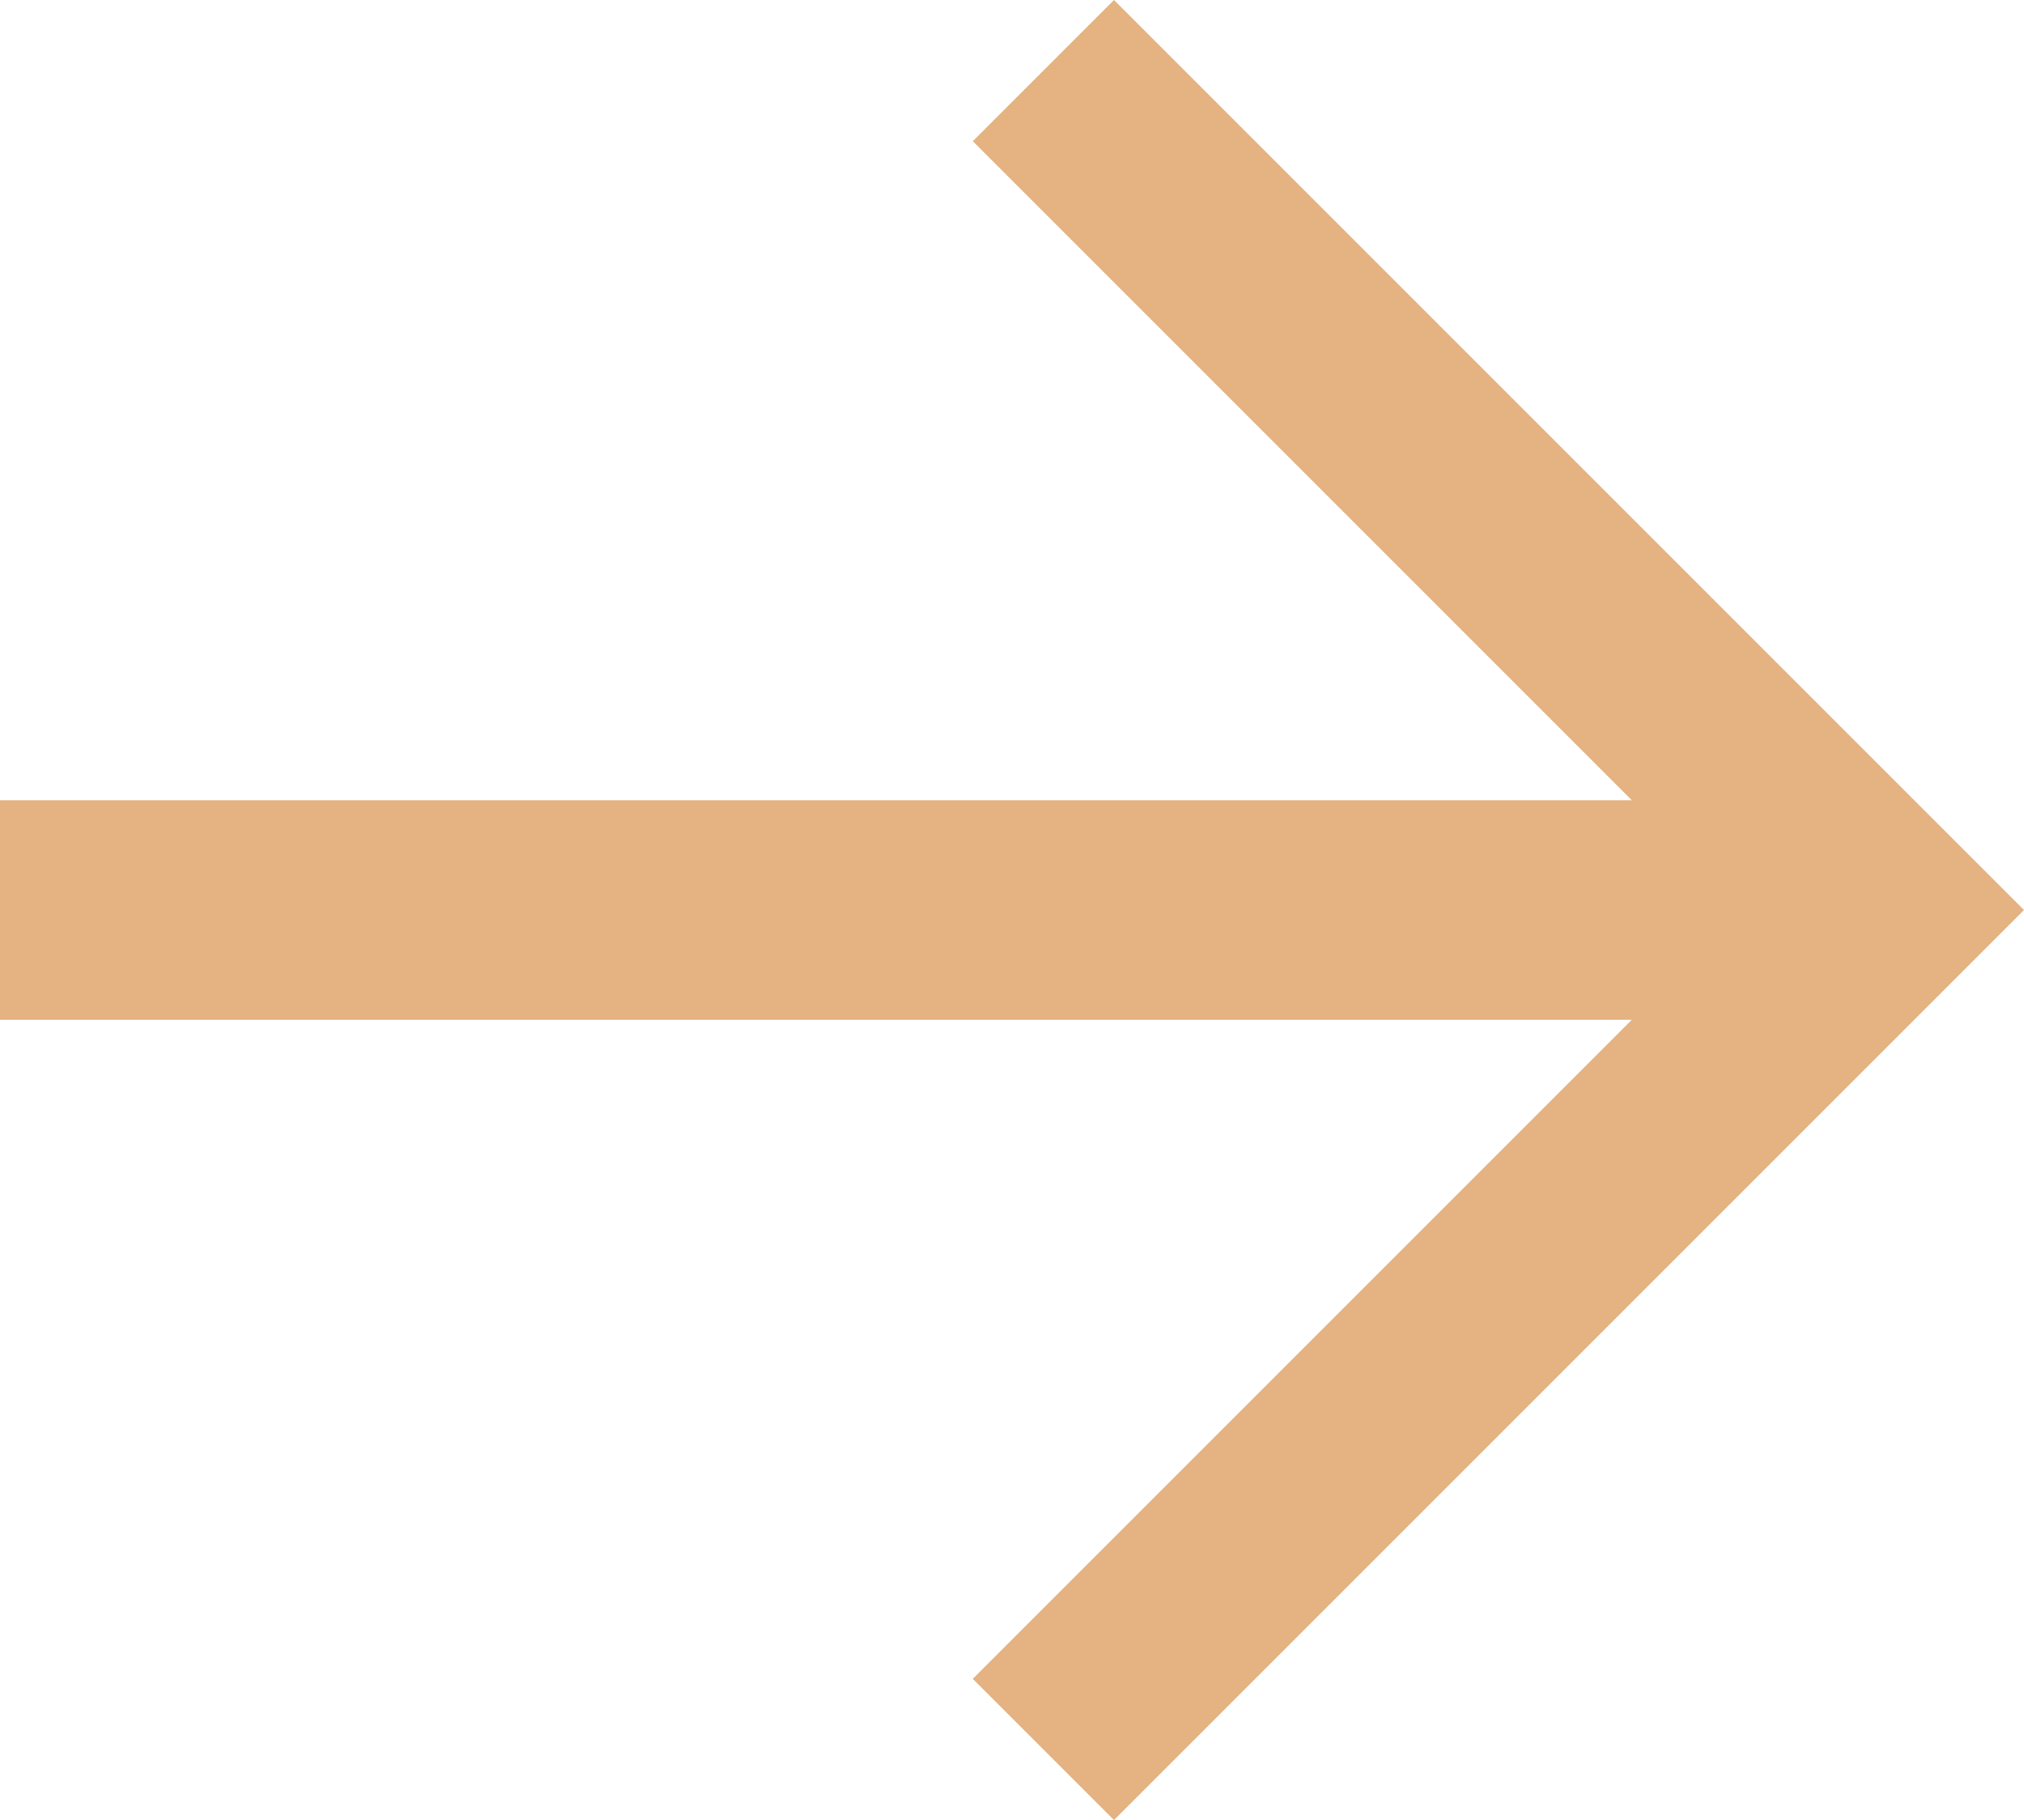<?xml version="1.0" encoding="UTF-8"?> <!-- Generator: Adobe Illustrator 23.0.1, SVG Export Plug-In . SVG Version: 6.00 Build 0) --> <svg xmlns="http://www.w3.org/2000/svg" xmlns:xlink="http://www.w3.org/1999/xlink" id="Слой_1" x="0px" y="0px" viewBox="0 0 12.9 11.6" style="enable-background:new 0 0 12.9 11.6;" xml:space="preserve"> <style type="text/css"> .st0{fill-rule:evenodd;clip-rule:evenodd;fill:#E4B381;} </style> <path class="st0" d="M10.4,6.5H0V5.1h10.4L6.2,0.9L7.1,0l5.8,5.8l-5.8,5.8l-0.9-0.9L10.4,6.5z"></path> </svg> 